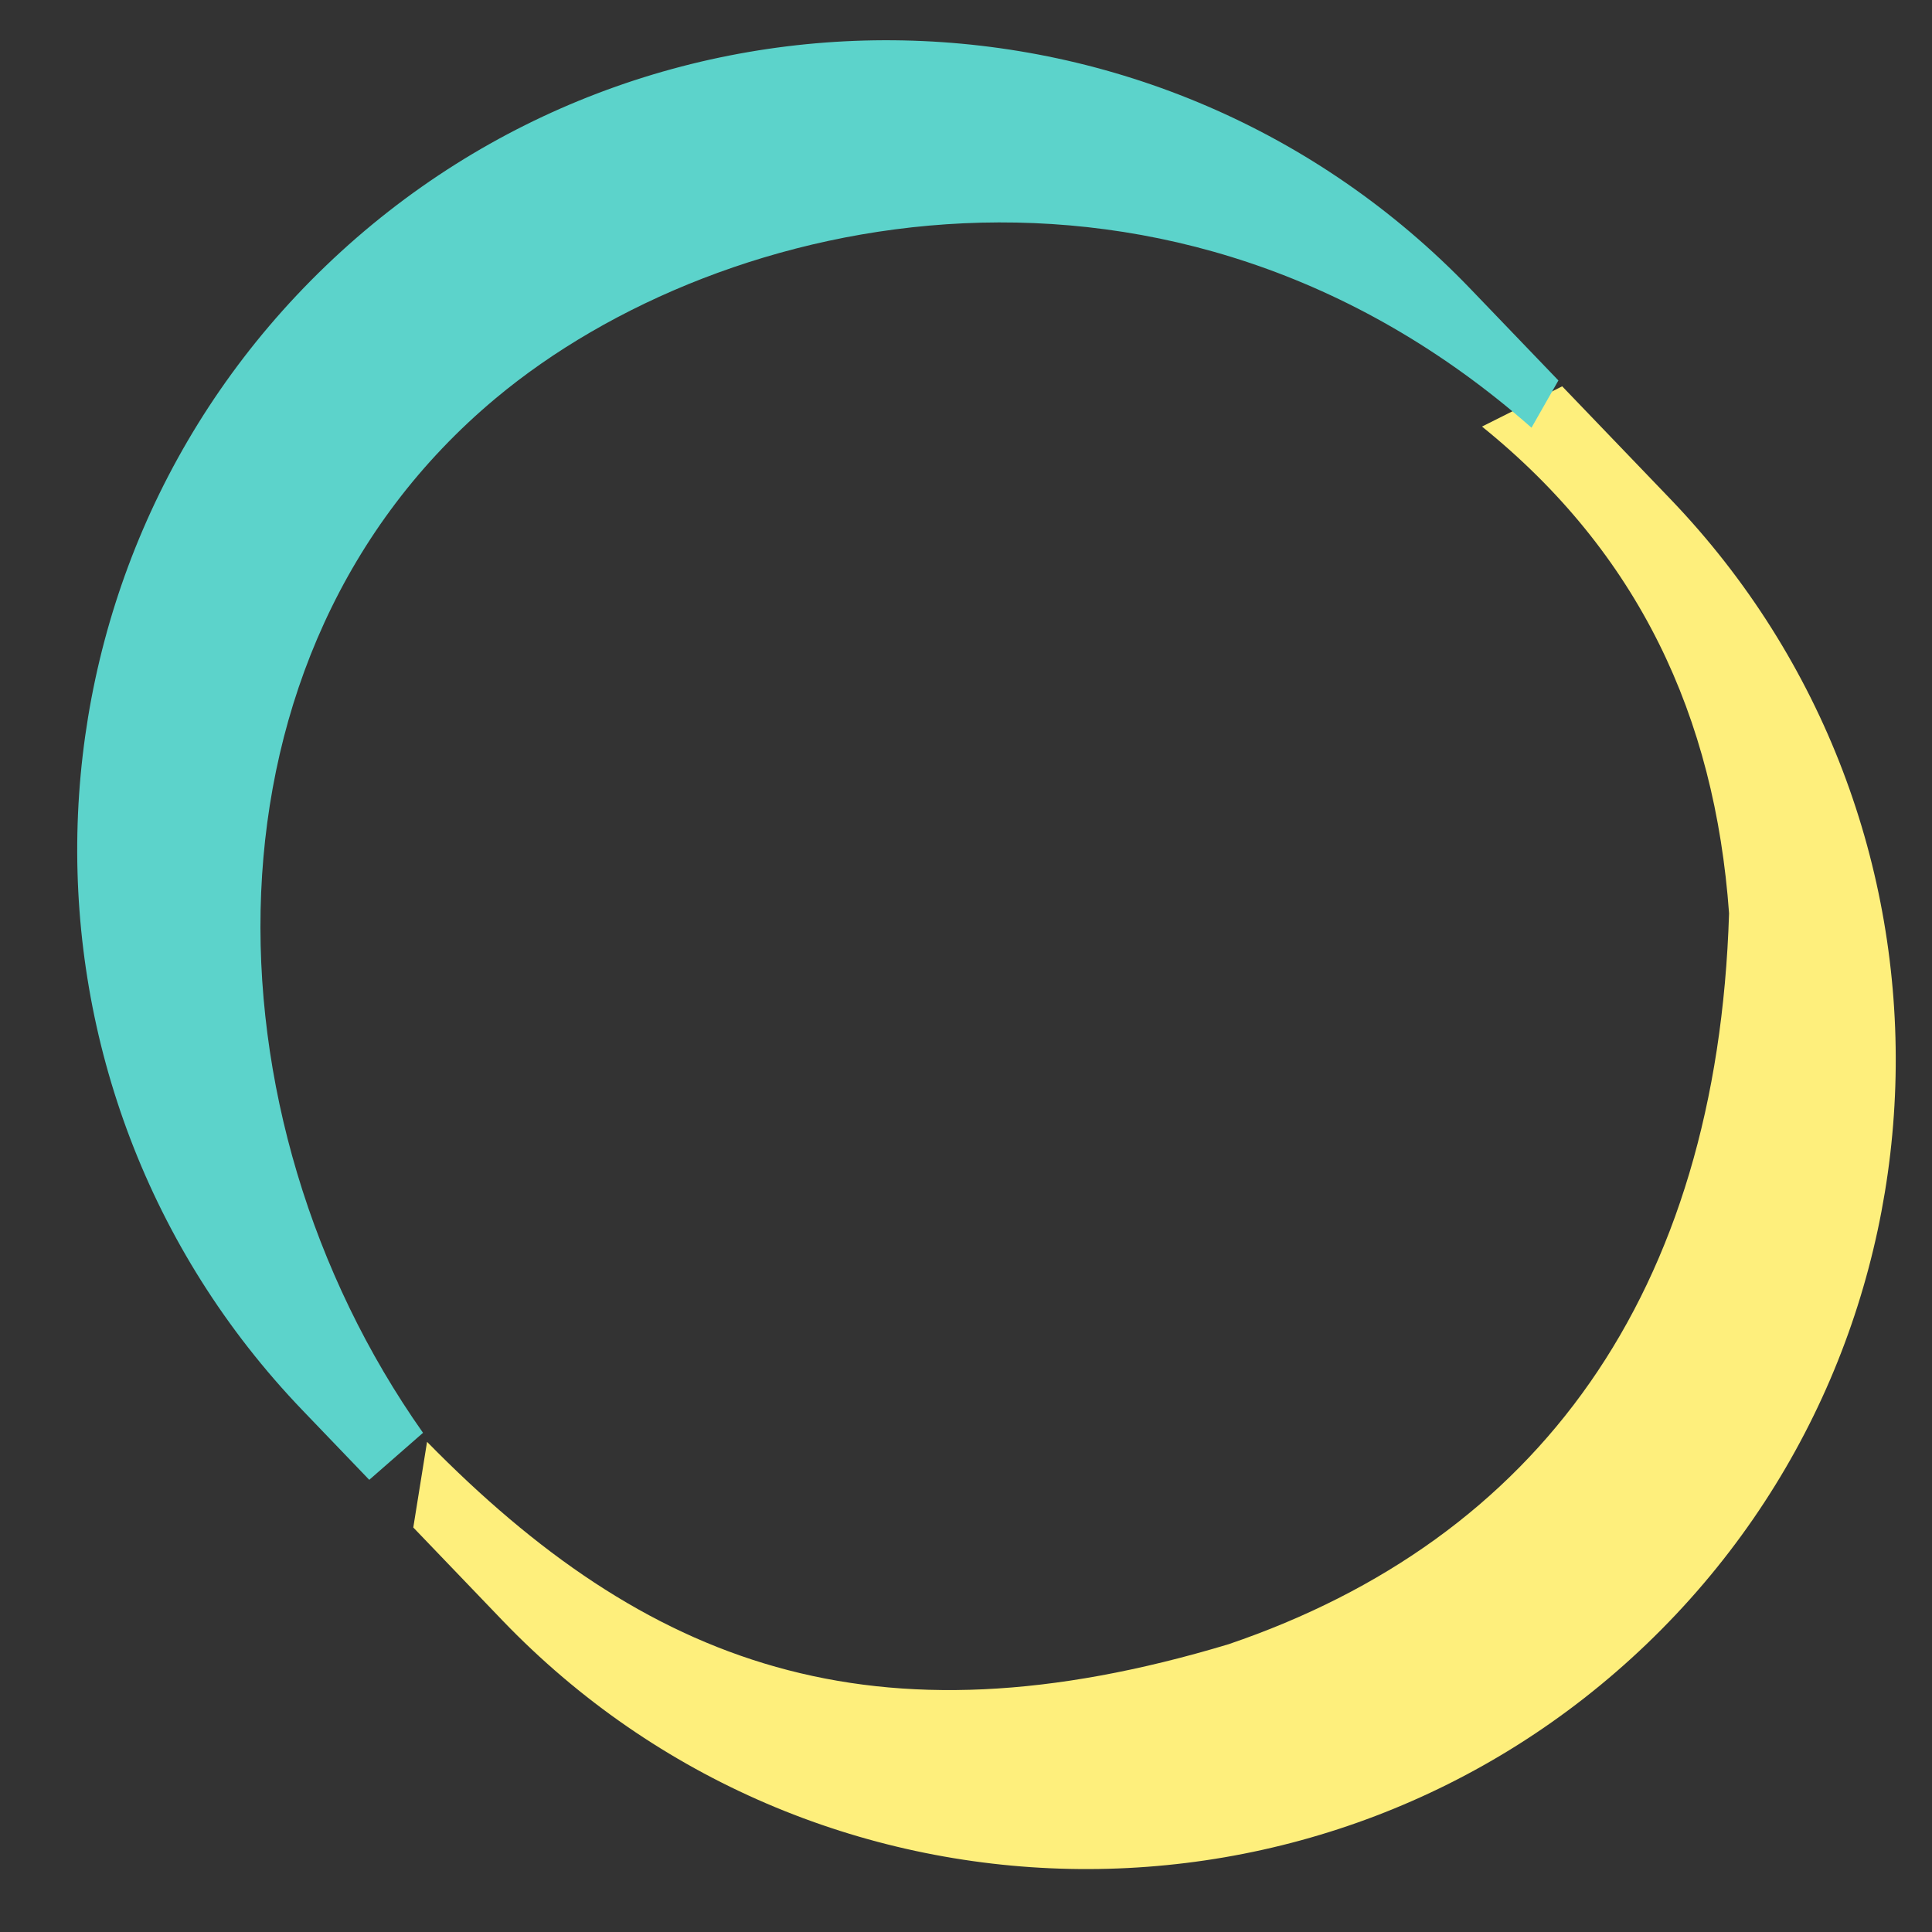 <svg width="24" height="24" viewBox="0 0 24 24" fill="none" xmlns="http://www.w3.org/2000/svg">
<rect x="0" y="0" width="24" height="24" fill="#333333" stroke="none"/>
<path fill-rule="evenodd" clip-rule="evenodd" d="M19.406 4.799L18.41 5.299C20.352 6.867 21.302 8.894 21.479 11.346C21.331 16.078 19.098 19.12 15.262 20.425C10.831 21.76 8.022 20.68 5.305 17.911L5.134 18.975L6.239 20.127C10.082 24.131 16.453 24.263 20.458 20.42C24.463 16.577 24.594 10.205 20.751 6.2L19.406 4.799Z" fill="#FEEF7C"/>
<path fill-rule="evenodd" clip-rule="evenodd" d="M4.587 18.383L5.255 17.799C2.481 13.868 2.365 8.114 6.161 4.945C8.975 2.597 14.558 1.38 19.025 5.313L19.359 4.726L18.27 3.592C14.427 -0.413 8.056 -0.545 4.051 3.299C0.046 7.142 -0.085 13.513 3.757 17.518L4.587 18.383Z" fill="#5CD3CB"/>
</svg>
